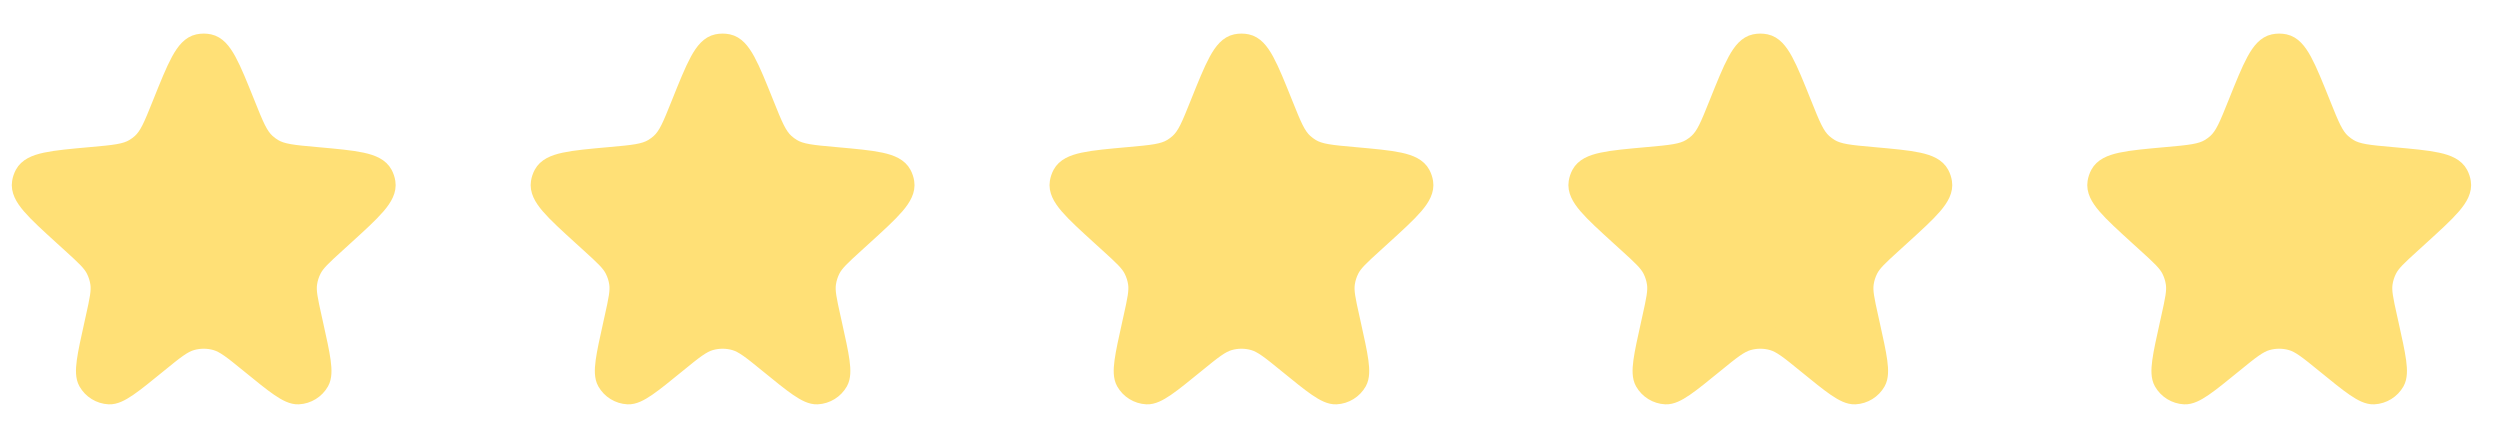 <svg width="106" height="19" viewBox="0 0 106 19" fill="none" xmlns="http://www.w3.org/2000/svg">
<path d="M6.945 4.458C7.587 2.857 7.908 2.057 8.43 1.946C8.567 1.917 8.709 1.917 8.846 1.946C9.367 2.057 9.689 2.857 10.331 4.458C10.696 5.368 10.878 5.824 11.22 6.133C11.316 6.22 11.42 6.297 11.53 6.364C11.925 6.602 12.418 6.646 13.404 6.734C15.073 6.884 15.907 6.959 16.162 7.434C16.215 7.533 16.251 7.64 16.268 7.75C16.353 8.283 15.739 8.841 14.512 9.957L14.172 10.267C13.598 10.789 13.311 11.05 13.146 11.375C13.046 11.571 12.979 11.781 12.948 11.998C12.896 12.36 12.98 12.738 13.148 13.495L13.208 13.766C13.509 15.123 13.66 15.802 13.472 16.136C13.303 16.435 12.992 16.627 12.648 16.644C12.266 16.662 11.727 16.223 10.649 15.344C9.938 14.765 9.583 14.476 9.189 14.363C8.829 14.26 8.447 14.26 8.087 14.363C7.692 14.476 7.337 14.765 6.627 15.344C5.549 16.223 5.01 16.662 4.628 16.644C4.284 16.627 3.973 16.435 3.804 16.136C3.616 15.802 3.767 15.123 4.068 13.766L4.128 13.495C4.296 12.738 4.38 12.36 4.328 11.998C4.296 11.781 4.23 11.571 4.13 11.375C3.964 11.05 3.678 10.789 3.104 10.267L2.763 9.957C1.537 8.841 0.923 8.283 1.008 7.75C1.025 7.64 1.061 7.533 1.114 7.434C1.369 6.959 2.203 6.884 3.872 6.734C4.858 6.646 5.35 6.602 5.745 6.364C5.856 6.297 5.96 6.22 6.056 6.133C6.397 5.824 6.58 5.368 6.945 4.458Z" fill="#FFE076" stroke="#FFE076"/>
<path d="M28.945 4.458C29.587 2.857 29.908 2.057 30.43 1.946C30.567 1.917 30.709 1.917 30.846 1.946C31.367 2.057 31.689 2.857 32.331 4.458C32.696 5.368 32.878 5.824 33.22 6.133C33.316 6.22 33.42 6.297 33.531 6.364C33.925 6.602 34.418 6.646 35.404 6.734C37.073 6.884 37.907 6.959 38.162 7.434C38.215 7.533 38.251 7.64 38.268 7.75C38.353 8.283 37.739 8.841 36.512 9.957L36.172 10.267C35.598 10.789 35.311 11.05 35.145 11.375C35.046 11.571 34.979 11.781 34.948 11.998C34.896 12.36 34.98 12.738 35.148 13.495L35.208 13.766C35.509 15.123 35.66 15.802 35.472 16.136C35.303 16.435 34.992 16.627 34.648 16.644C34.266 16.662 33.727 16.223 32.649 15.344C31.939 14.765 31.583 14.476 31.189 14.363C30.829 14.26 30.447 14.26 30.087 14.363C29.692 14.476 29.337 14.765 28.627 15.344C27.549 16.223 27.01 16.662 26.628 16.644C26.284 16.627 25.973 16.435 25.804 16.136C25.616 15.802 25.767 15.123 26.068 13.766L26.128 13.495C26.296 12.738 26.38 12.36 26.328 11.998C26.297 11.781 26.23 11.571 26.13 11.375C25.964 11.05 25.678 10.789 25.104 10.267L24.763 9.957C23.537 8.841 22.923 8.283 23.008 7.75C23.025 7.64 23.061 7.533 23.114 7.434C23.369 6.959 24.203 6.884 25.872 6.734C26.858 6.646 27.351 6.602 27.745 6.364C27.856 6.297 27.96 6.22 28.056 6.133C28.398 5.824 28.58 5.368 28.945 4.458Z" fill="#FFE076" stroke="#FFE076"/>
<path d="M50.945 4.458C51.587 2.857 51.908 2.057 52.43 1.946C52.567 1.917 52.709 1.917 52.846 1.946C53.367 2.057 53.688 2.857 54.331 4.458C54.696 5.368 54.878 5.824 55.22 6.133C55.316 6.22 55.42 6.297 55.531 6.364C55.925 6.602 56.418 6.646 57.404 6.734C59.073 6.884 59.907 6.959 60.162 7.434C60.215 7.533 60.251 7.64 60.268 7.75C60.353 8.283 59.739 8.841 58.512 9.957L58.172 10.267C57.598 10.789 57.311 11.05 57.145 11.375C57.046 11.571 56.979 11.781 56.948 11.998C56.896 12.36 56.98 12.738 57.148 13.495L57.208 13.766C57.509 15.123 57.66 15.802 57.472 16.136C57.303 16.435 56.992 16.627 56.648 16.644C56.266 16.662 55.727 16.223 54.649 15.344C53.938 14.765 53.583 14.476 53.189 14.363C52.829 14.26 52.447 14.26 52.087 14.363C51.692 14.476 51.337 14.765 50.627 15.344C49.549 16.223 49.01 16.662 48.628 16.644C48.284 16.627 47.973 16.435 47.804 16.136C47.616 15.802 47.767 15.123 48.068 13.766L48.128 13.495C48.296 12.738 48.38 12.36 48.328 11.998C48.297 11.781 48.23 11.571 48.13 11.375C47.964 11.05 47.678 10.789 47.104 10.267L46.763 9.957C45.537 8.841 44.923 8.283 45.008 7.75C45.025 7.64 45.061 7.533 45.114 7.434C45.369 6.959 46.203 6.884 47.872 6.734C48.858 6.646 49.35 6.602 49.745 6.364C49.856 6.297 49.96 6.22 50.056 6.133C50.398 5.824 50.58 5.368 50.945 4.458Z" fill="#FFE076" stroke="#FFE076"/>
<path d="M72.945 4.458C73.587 2.857 73.908 2.057 74.43 1.946C74.567 1.917 74.709 1.917 74.846 1.946C75.368 2.057 75.689 2.857 76.331 4.458C76.696 5.368 76.878 5.824 77.22 6.133C77.316 6.22 77.42 6.297 77.531 6.364C77.925 6.602 78.418 6.646 79.404 6.734C81.073 6.884 81.907 6.959 82.162 7.434C82.215 7.533 82.251 7.64 82.268 7.75C82.353 8.283 81.739 8.841 80.512 9.957L80.172 10.267C79.598 10.789 79.311 11.05 79.145 11.375C79.046 11.571 78.979 11.781 78.948 11.998C78.896 12.36 78.98 12.738 79.148 13.495L79.208 13.766C79.509 15.123 79.66 15.802 79.472 16.136C79.303 16.435 78.992 16.627 78.648 16.644C78.266 16.662 77.727 16.223 76.649 15.344C75.939 14.765 75.583 14.476 75.189 14.363C74.829 14.26 74.447 14.26 74.087 14.363C73.692 14.476 73.337 14.765 72.627 15.344C71.549 16.223 71.01 16.662 70.628 16.644C70.284 16.627 69.973 16.435 69.804 16.136C69.616 15.802 69.767 15.123 70.068 13.766L70.128 13.495C70.296 12.738 70.38 12.36 70.328 11.998C70.296 11.781 70.23 11.571 70.13 11.375C69.964 11.05 69.678 10.789 69.104 10.267L68.763 9.957C67.537 8.841 66.923 8.283 67.008 7.75C67.025 7.64 67.061 7.533 67.114 7.434C67.369 6.959 68.203 6.884 69.872 6.734C70.858 6.646 71.35 6.602 71.745 6.364C71.856 6.297 71.96 6.22 72.056 6.133C72.397 5.824 72.58 5.368 72.945 4.458Z" fill="#FFE076" stroke="#FFE076"/>
<path d="M94.945 4.458C95.587 2.857 95.908 2.057 96.43 1.946C96.567 1.917 96.709 1.917 96.846 1.946C97.368 2.057 97.689 2.857 98.331 4.458C98.696 5.368 98.878 5.824 99.22 6.133C99.316 6.22 99.42 6.297 99.531 6.364C99.925 6.602 100.418 6.646 101.404 6.734C103.073 6.884 103.907 6.959 104.162 7.434C104.215 7.533 104.251 7.64 104.268 7.75C104.353 8.283 103.739 8.841 102.512 9.957L102.172 10.267C101.598 10.789 101.311 11.05 101.146 11.375C101.046 11.571 100.979 11.781 100.948 11.998C100.896 12.36 100.98 12.738 101.148 13.495L101.208 13.766C101.509 15.123 101.66 15.802 101.472 16.136C101.303 16.435 100.992 16.627 100.648 16.644C100.266 16.662 99.727 16.223 98.649 15.344C97.939 14.765 97.583 14.476 97.189 14.363C96.829 14.26 96.447 14.26 96.087 14.363C95.692 14.476 95.337 14.765 94.627 15.344C93.549 16.223 93.01 16.662 92.628 16.644C92.284 16.627 91.973 16.435 91.804 16.136C91.616 15.802 91.767 15.123 92.068 13.766L92.128 13.495C92.296 12.738 92.38 12.36 92.328 11.998C92.296 11.781 92.23 11.571 92.13 11.375C91.964 11.05 91.678 10.789 91.104 10.267L90.763 9.957C89.537 8.841 88.923 8.283 89.008 7.75C89.025 7.64 89.061 7.533 89.114 7.434C89.369 6.959 90.203 6.884 91.872 6.734C92.858 6.646 93.35 6.602 93.745 6.364C93.856 6.297 93.96 6.22 94.056 6.133C94.397 5.824 94.58 5.368 94.945 4.458Z" fill="#FFE076" stroke="#FFE076"/>
</svg>
